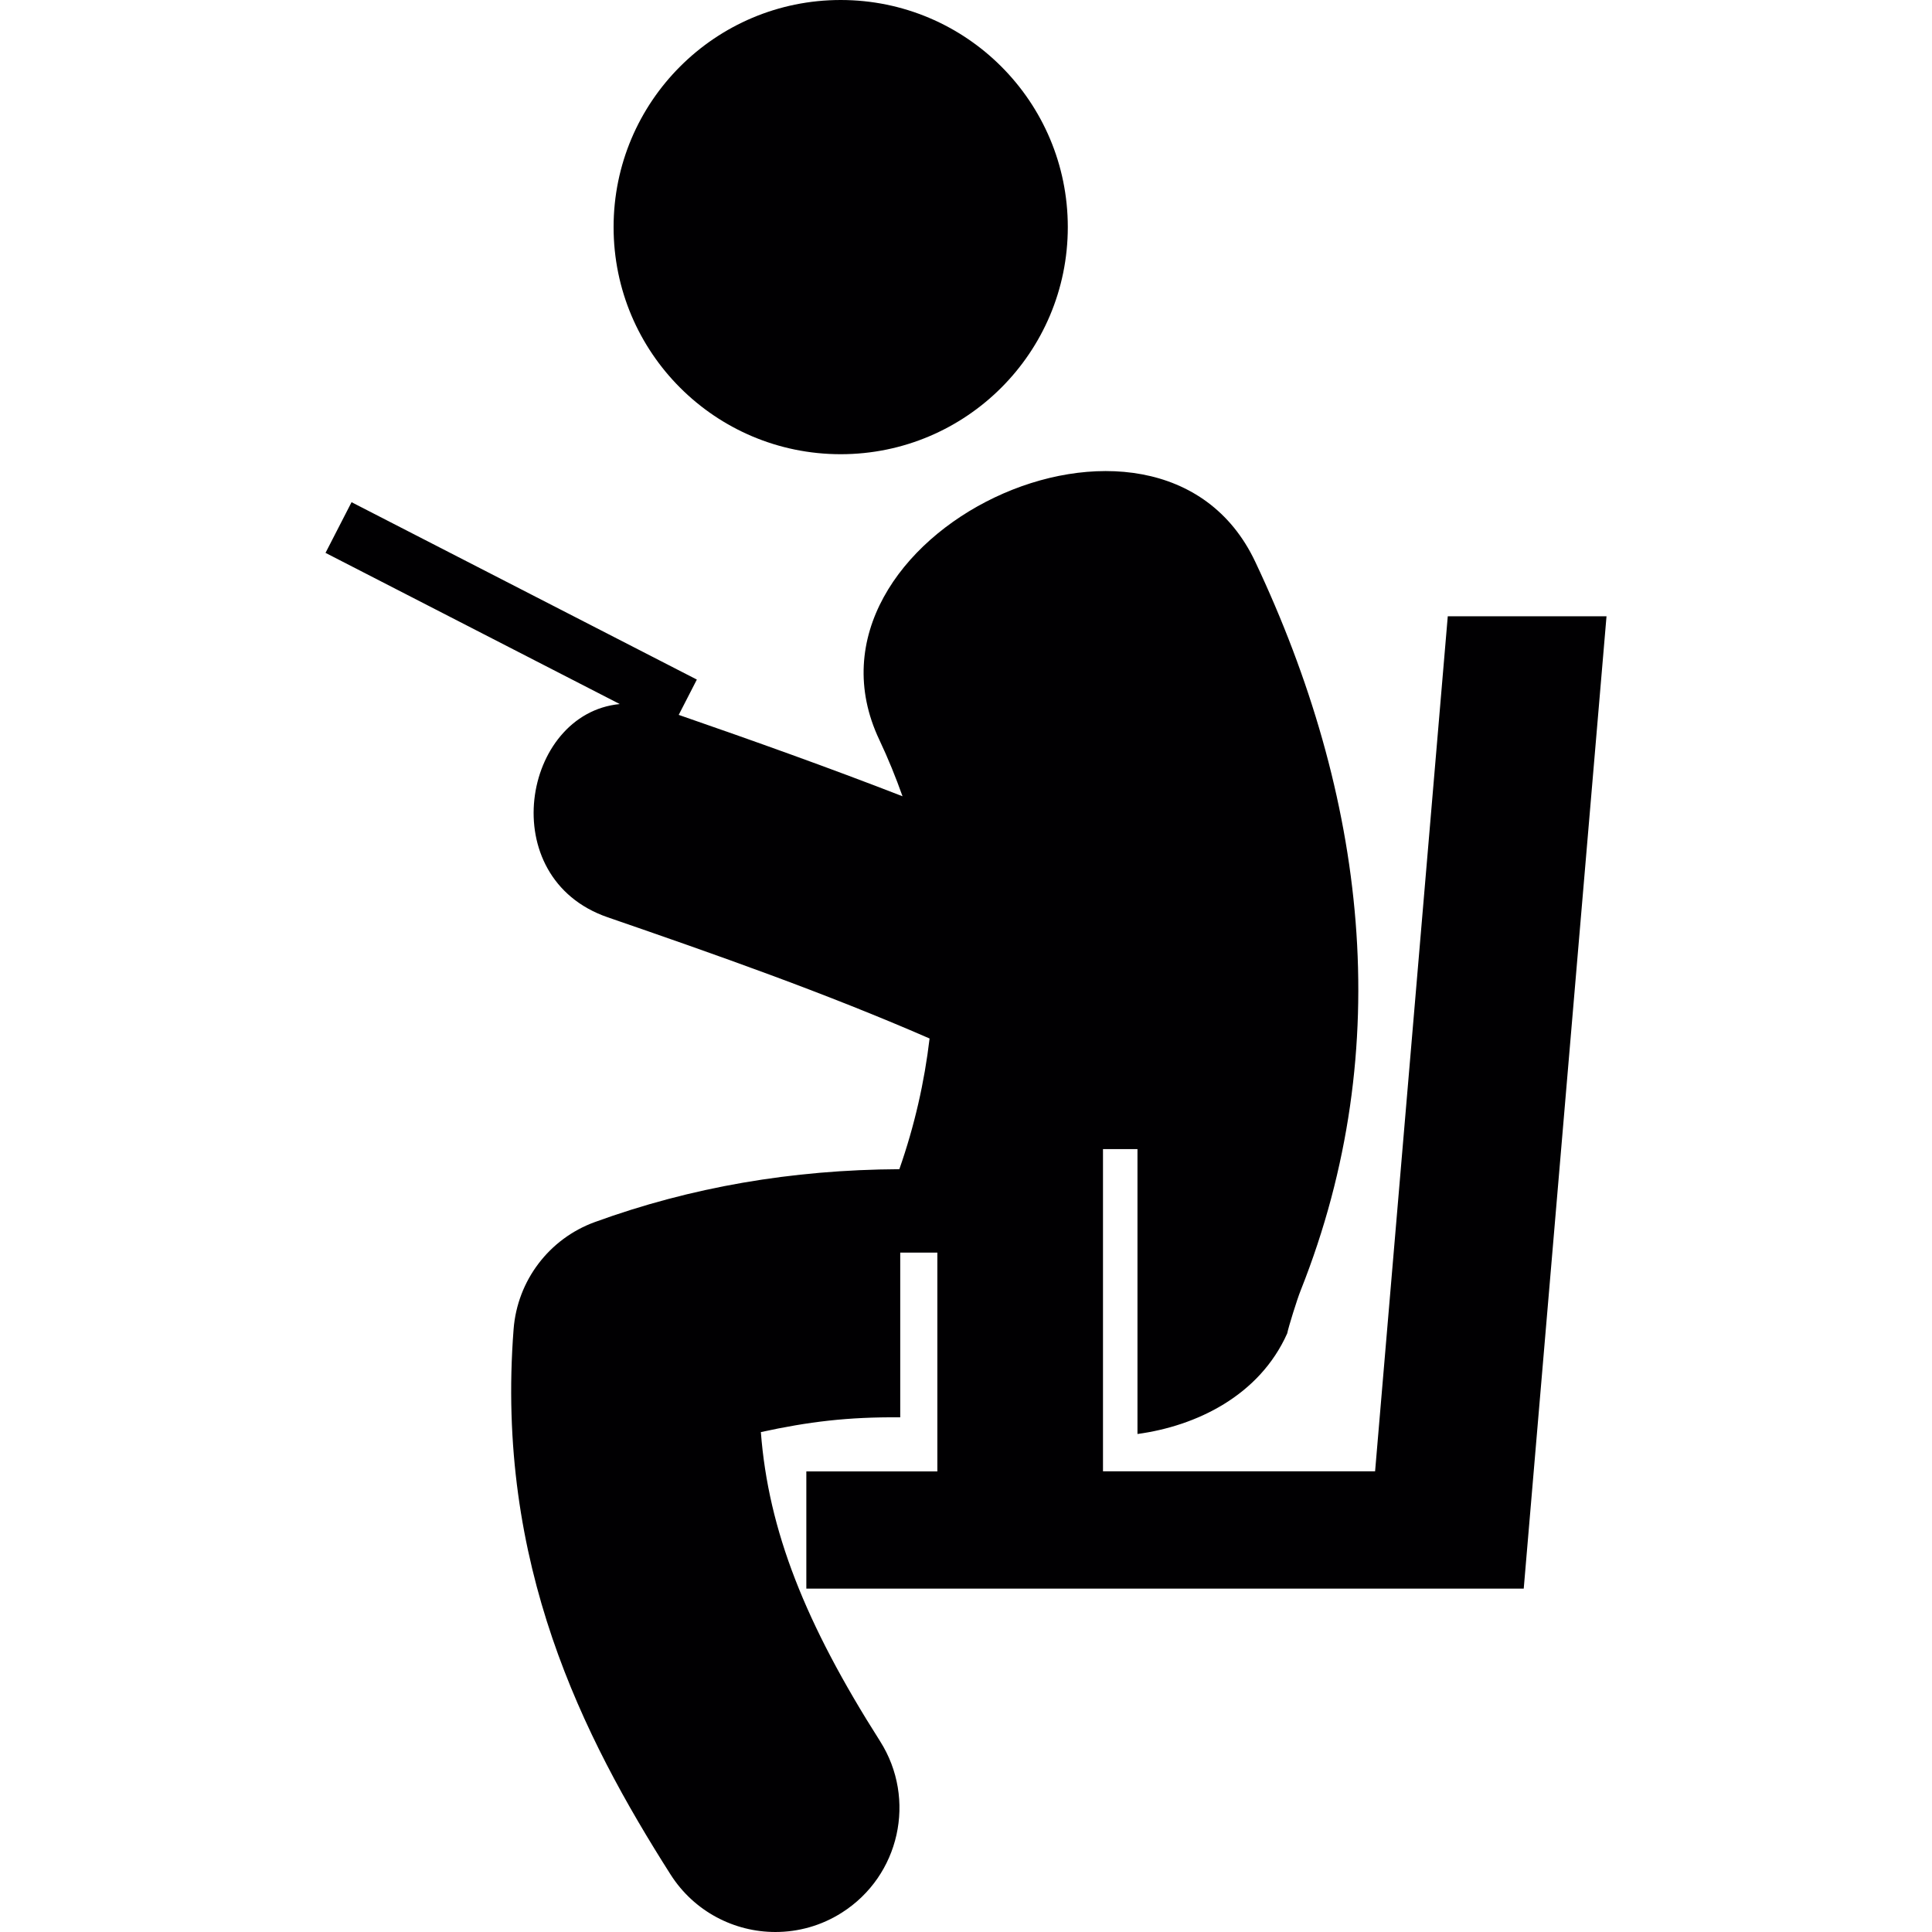 <?xml version="1.0" encoding="iso-8859-1"?>
<!-- Uploaded to: SVG Repo, www.svgrepo.com, Generator: SVG Repo Mixer Tools -->
<svg height="800px" width="800px" version="1.1" id="Capa_1" xmlns="http://www.w3.org/2000/svg" xmlns:xlink="http://www.w3.org/1999/xlink" 
	 viewBox="0 0 60.842 60.842" xml:space="preserve">
<g>
	<g>
		<path style="fill:#010002;" d="M45.593,19.407v-0.002l-2.289,26.929h-8.569v-1.106v-9.041h1.086v8.972
			c1.844-0.25,3.837-1.199,4.716-3.169c0.036-0.19,0.314-1.084,0.424-1.354c3.055-7.687,2.035-15.611-1.434-22.951
			c-3.053-6.452-14.871-0.806-11.837,5.61c0.281,0.594,0.521,1.188,0.732,1.781c-2.329-0.905-4.684-1.744-7.048-2.563l0.571-1.112
			l-10.874-5.586l-0.82,1.596l9.266,4.761c-3.066,0.296-3.977,5.473-0.383,6.714c3.417,1.179,6.828,2.375,10.14,3.818
			c-0.162,1.367-0.469,2.736-0.952,4.116c-3.389,0.018-6.563,0.564-9.587,1.664c-1.442,0.523-2.443,1.845-2.561,3.374
			c-0.572,7.392,2.179,12.828,4.942,17.172c0.746,1.172,2.011,1.812,3.303,1.812c0.717,0,1.445-0.196,2.095-0.611
			c1.823-1.16,2.358-3.575,1.201-5.398c-2.361-3.709-3.518-6.641-3.754-9.734c1.5-0.327,2.737-0.479,4.389-0.465v-5.187h1.169v6.89
			h-4.126v3.691h17.595h3.639h1.358l2.607-30.62L45.593,19.407L45.593,19.407z"/>
		<circle style="fill:#010002;" cx="26.475" cy="7.152" r="7.152"/>
	</g>
</g>
</svg>